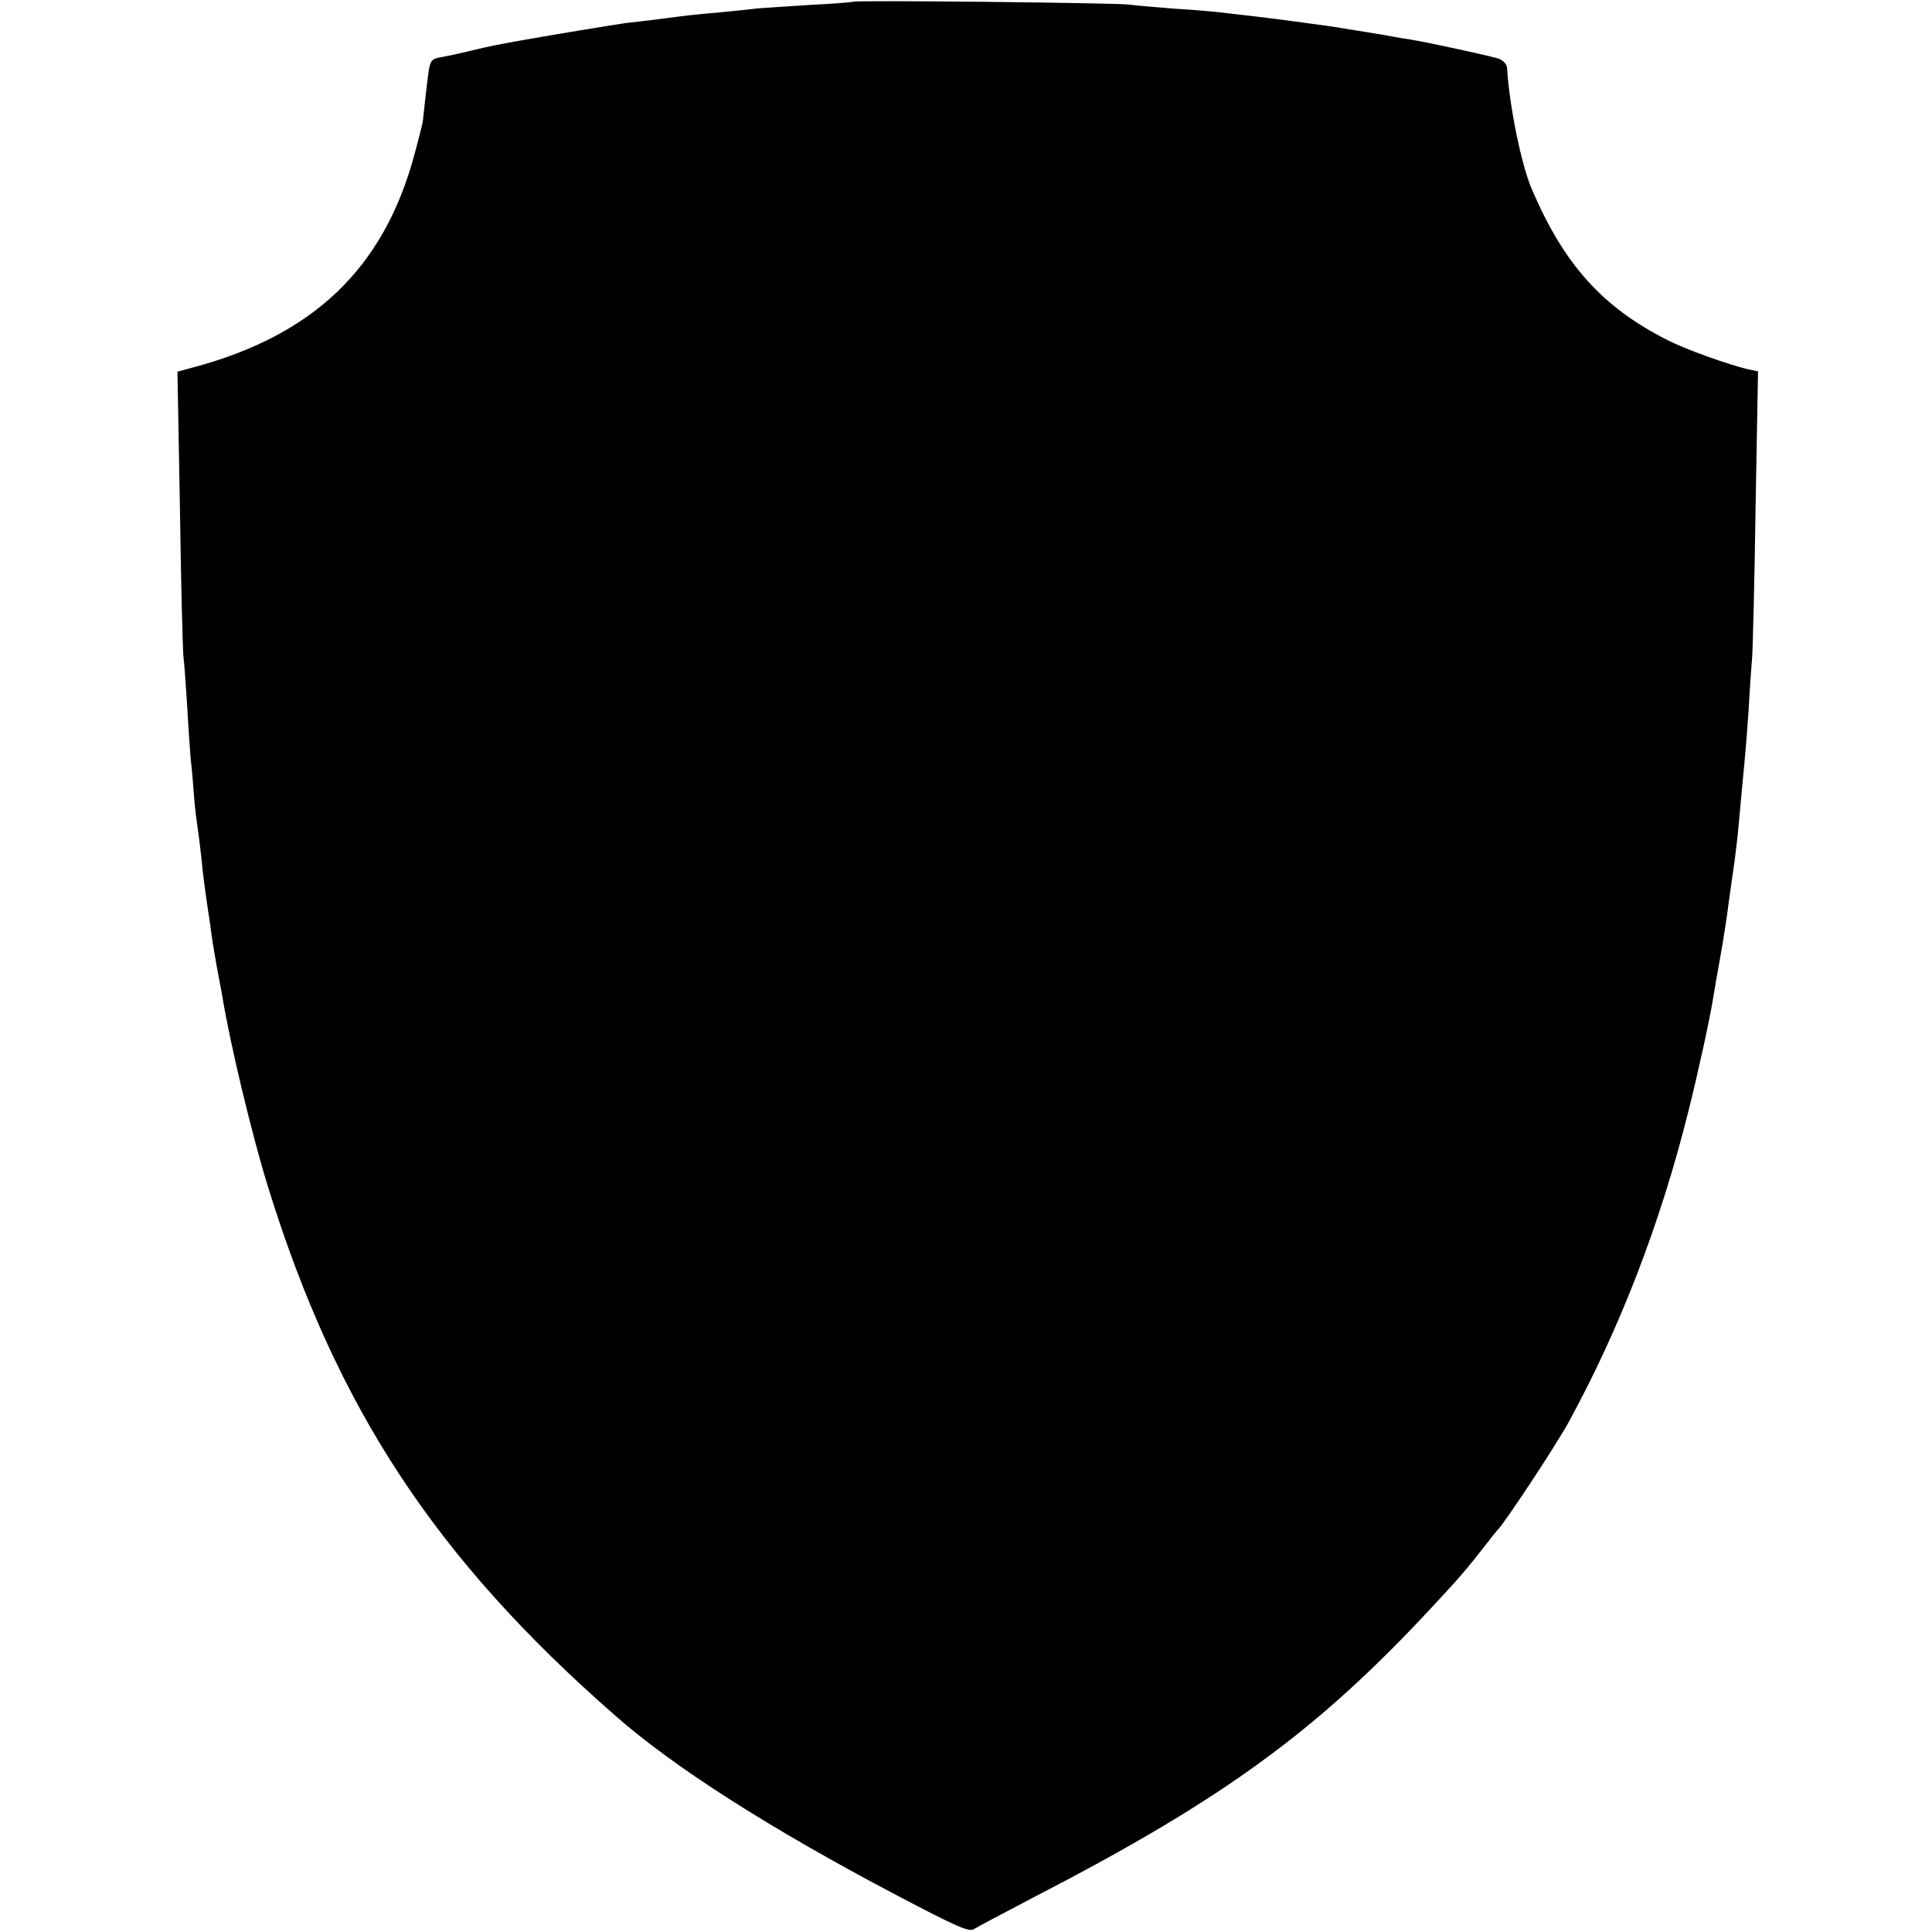 <?xml version="1.0" standalone="no"?>
<!DOCTYPE svg PUBLIC "-//W3C//DTD SVG 20010904//EN"
 "http://www.w3.org/TR/2001/REC-SVG-20010904/DTD/svg10.dtd">
<svg version="1.0" xmlns="http://www.w3.org/2000/svg"
 width="552pt" height="552pt" viewBox="0 0 552 552"
 preserveAspectRatio="xMidYMid meet">
<g transform="translate(0,552) scale(0.1,-0.1)"
fill="#000000" stroke="none">
<path d="M2438 5515 c-2 -1 -57 -6 -123 -9 -66 -4 -133 -9 -150 -10 -16 -2
-64 -7 -105 -11 -81 -7 -96 -9 -180 -20 -30 -4 -68 -8 -85 -10 -27 -3 -255
-41 -309 -51 -67 -12 -87 -16 -141 -29 -33 -8 -70 -16 -82 -18 -28 -4 -33 -9
-38 -38 -4 -26 -17 -143 -17 -146 0 -2 -10 -44 -24 -95 -87 -323 -287 -516
-633 -608 l-44 -12 7 -386 c3 -213 8 -405 10 -427 3 -22 7 -87 11 -145 3 -58
8 -125 10 -150 3 -25 7 -70 9 -100 2 -30 7 -71 10 -90 3 -19 8 -59 11 -88 5
-53 12 -103 20 -157 3 -16 7 -48 10 -70 3 -22 10 -62 15 -90 5 -27 12 -63 15
-80 21 -132 86 -403 132 -550 195 -628 477 -1057 990 -1506 169 -149 446 -325
803 -513 175 -92 211 -108 224 -97 6 4 83 45 171 91 544 281 810 476 1140 832
73 78 99 109 145 168 19 25 37 47 40 50 20 20 162 235 201 305 147 269 263
569 343 890 27 107 62 267 71 325 3 19 12 71 20 115 8 44 19 114 24 155 6 41
13 95 17 120 3 25 7 59 9 75 7 78 17 183 20 215 2 19 7 82 11 140 3 58 8 125
10 150 2 25 7 219 10 432 l7 387 -29 6 c-55 13 -179 57 -229 83 -187 94 -297
217 -389 433 -30 70 -64 240 -70 344 -1 12 -11 23 -26 28 -31 9 -191 44 -244
53 -21 3 -48 8 -60 10 -18 4 -102 17 -176 29 -49 7 -176 24 -230 30 -30 3 -69
8 -86 10 -18 2 -74 7 -125 10 -52 4 -112 9 -134 12 -45 5 -782 13 -787 8z"/>
</g>
</svg>
